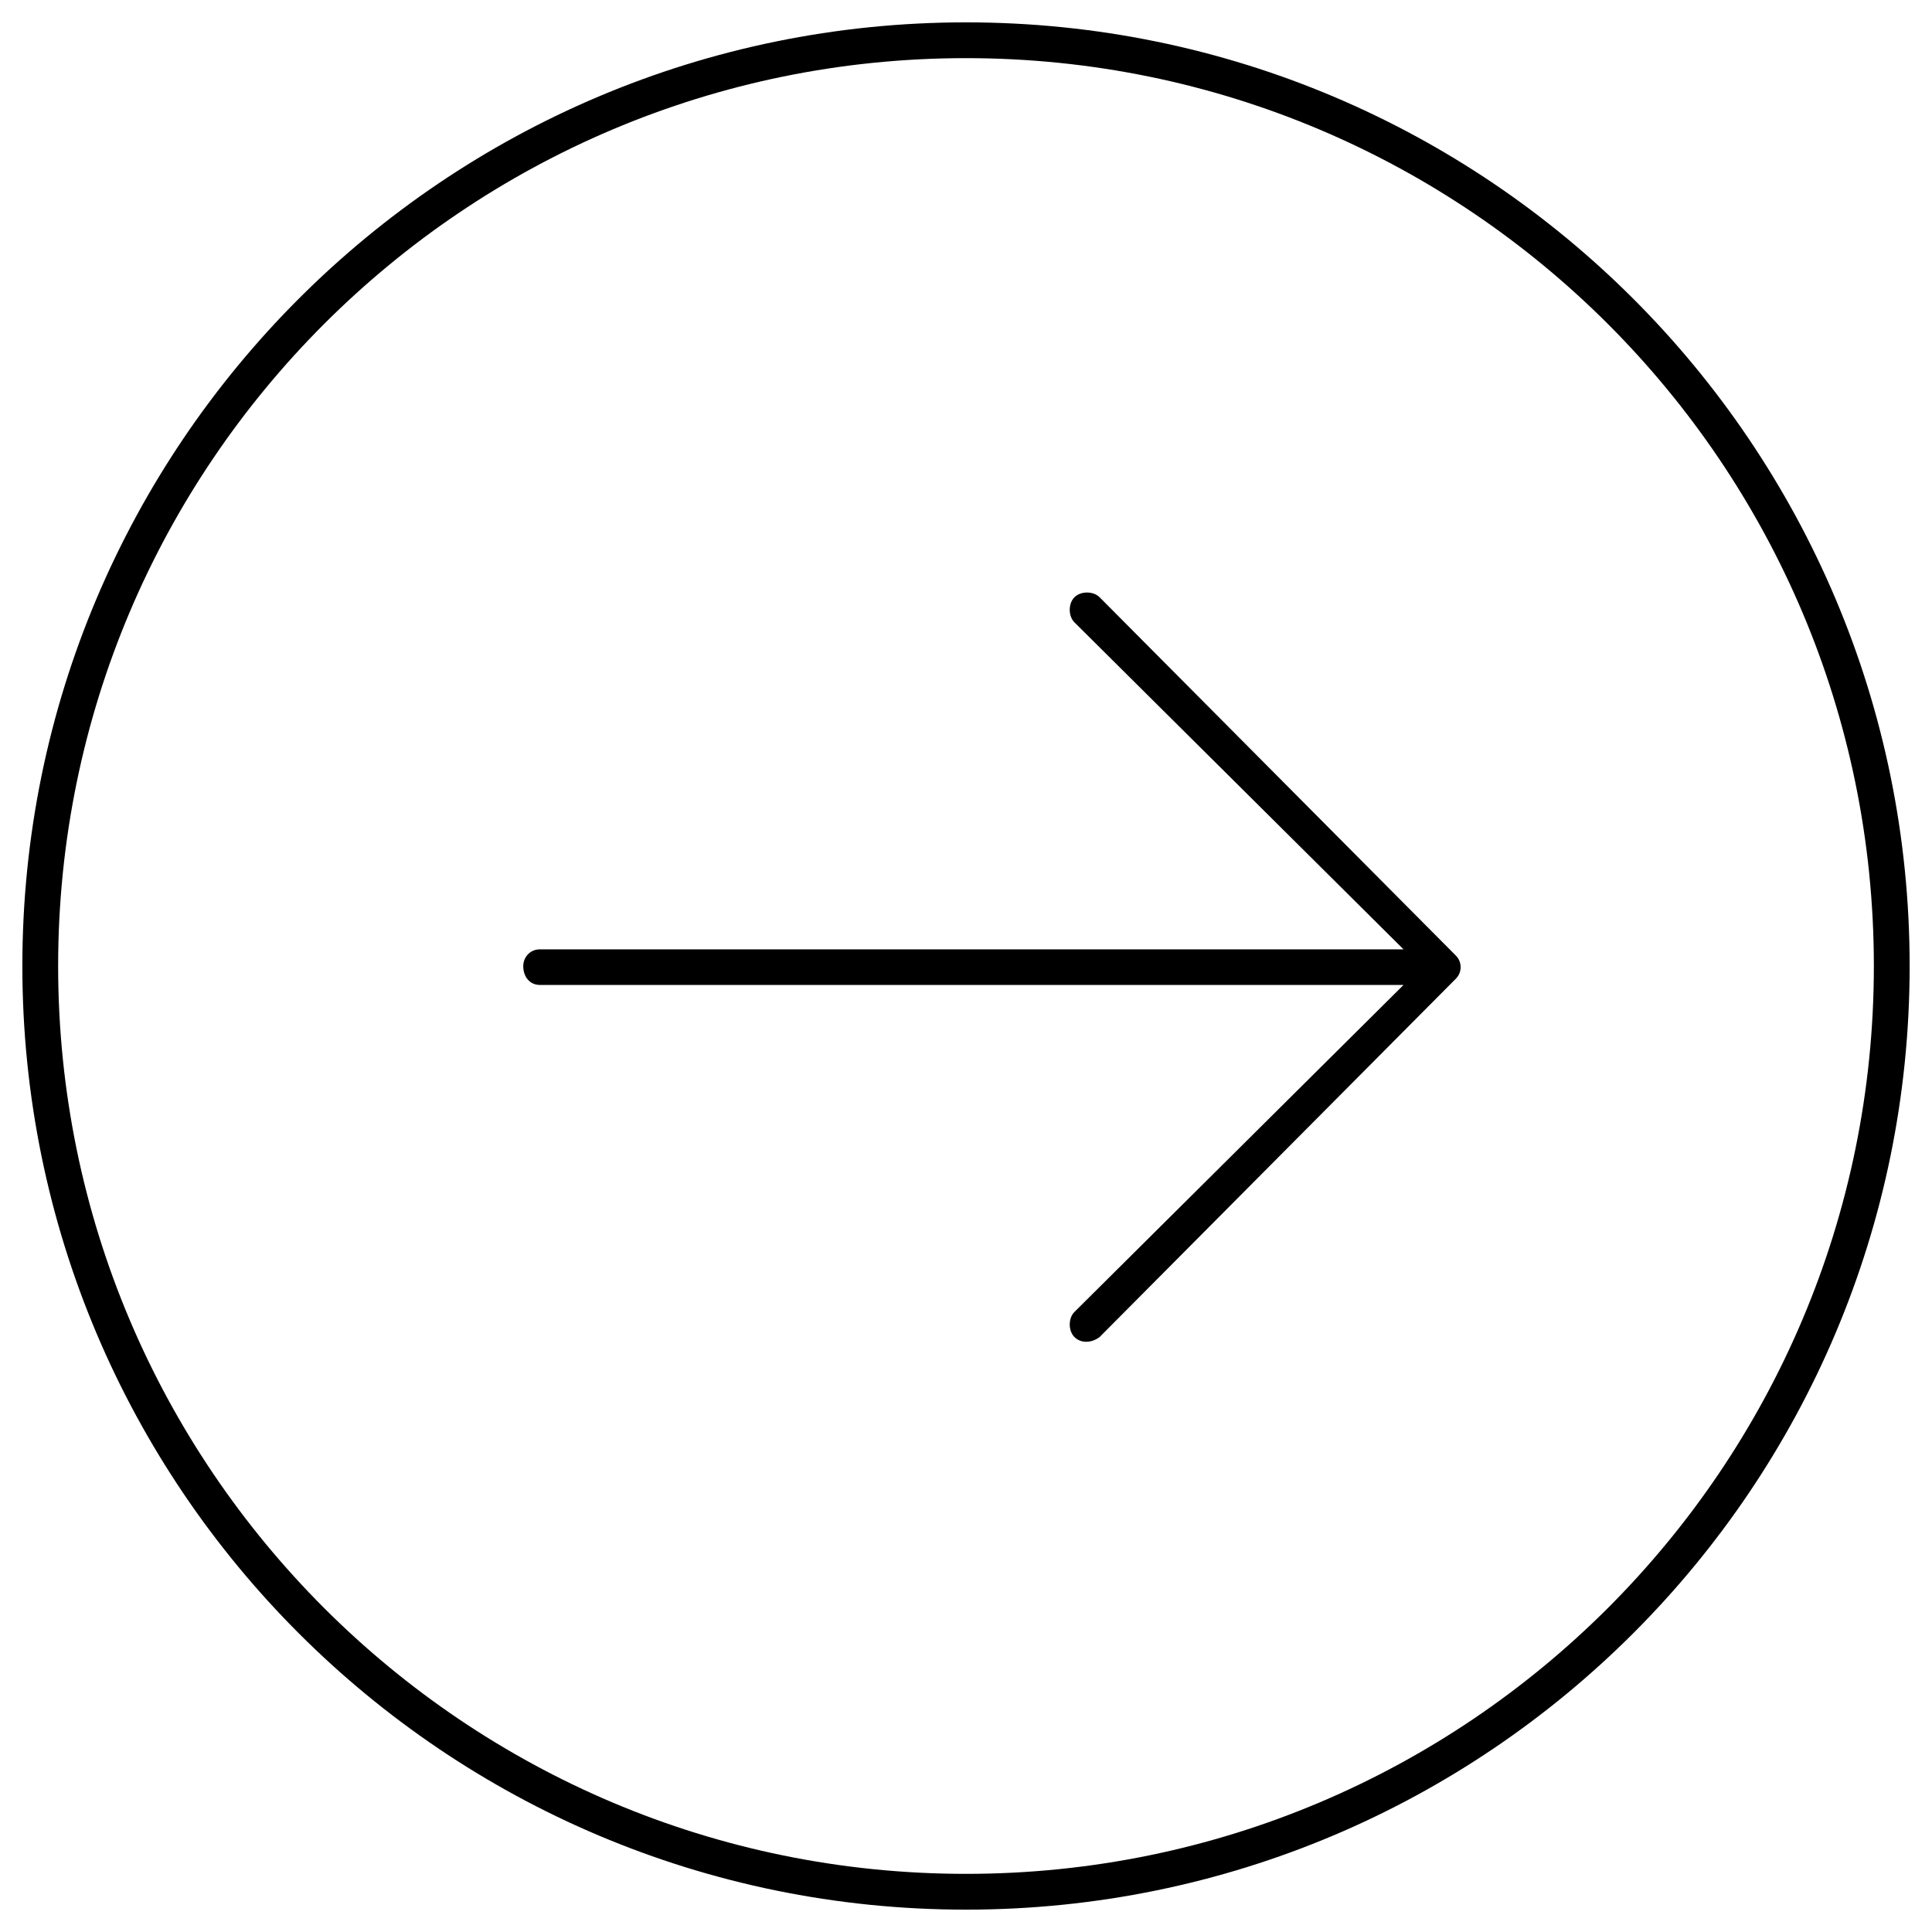 <svg width="48" height="48" viewBox="0 0 48 48" fill="none" xmlns="http://www.w3.org/2000/svg">
<path d="M24 47C36.703 47 47 36.703 47 24C47 11.297 36.703 1 24 1C11.297 1 1 11.297 1 24C1 36.703 11.297 47 24 47Z" stroke="black" stroke-width="0.889"/>
<path d="M27.319 14.838L36.171 23.742C36.328 23.898 36.328 24.159 36.171 24.315L27.319 33.219C27.111 33.375 26.851 33.375 26.695 33.219C26.538 33.063 26.538 32.75 26.695 32.594L34.87 24.471H13.417C13.156 24.471 13 24.263 13 24.003C13 23.794 13.156 23.586 13.417 23.586H34.87L26.695 15.463C26.538 15.307 26.538 14.994 26.695 14.838C26.851 14.682 27.163 14.682 27.319 14.838Z" fill="black"/>
</svg>
